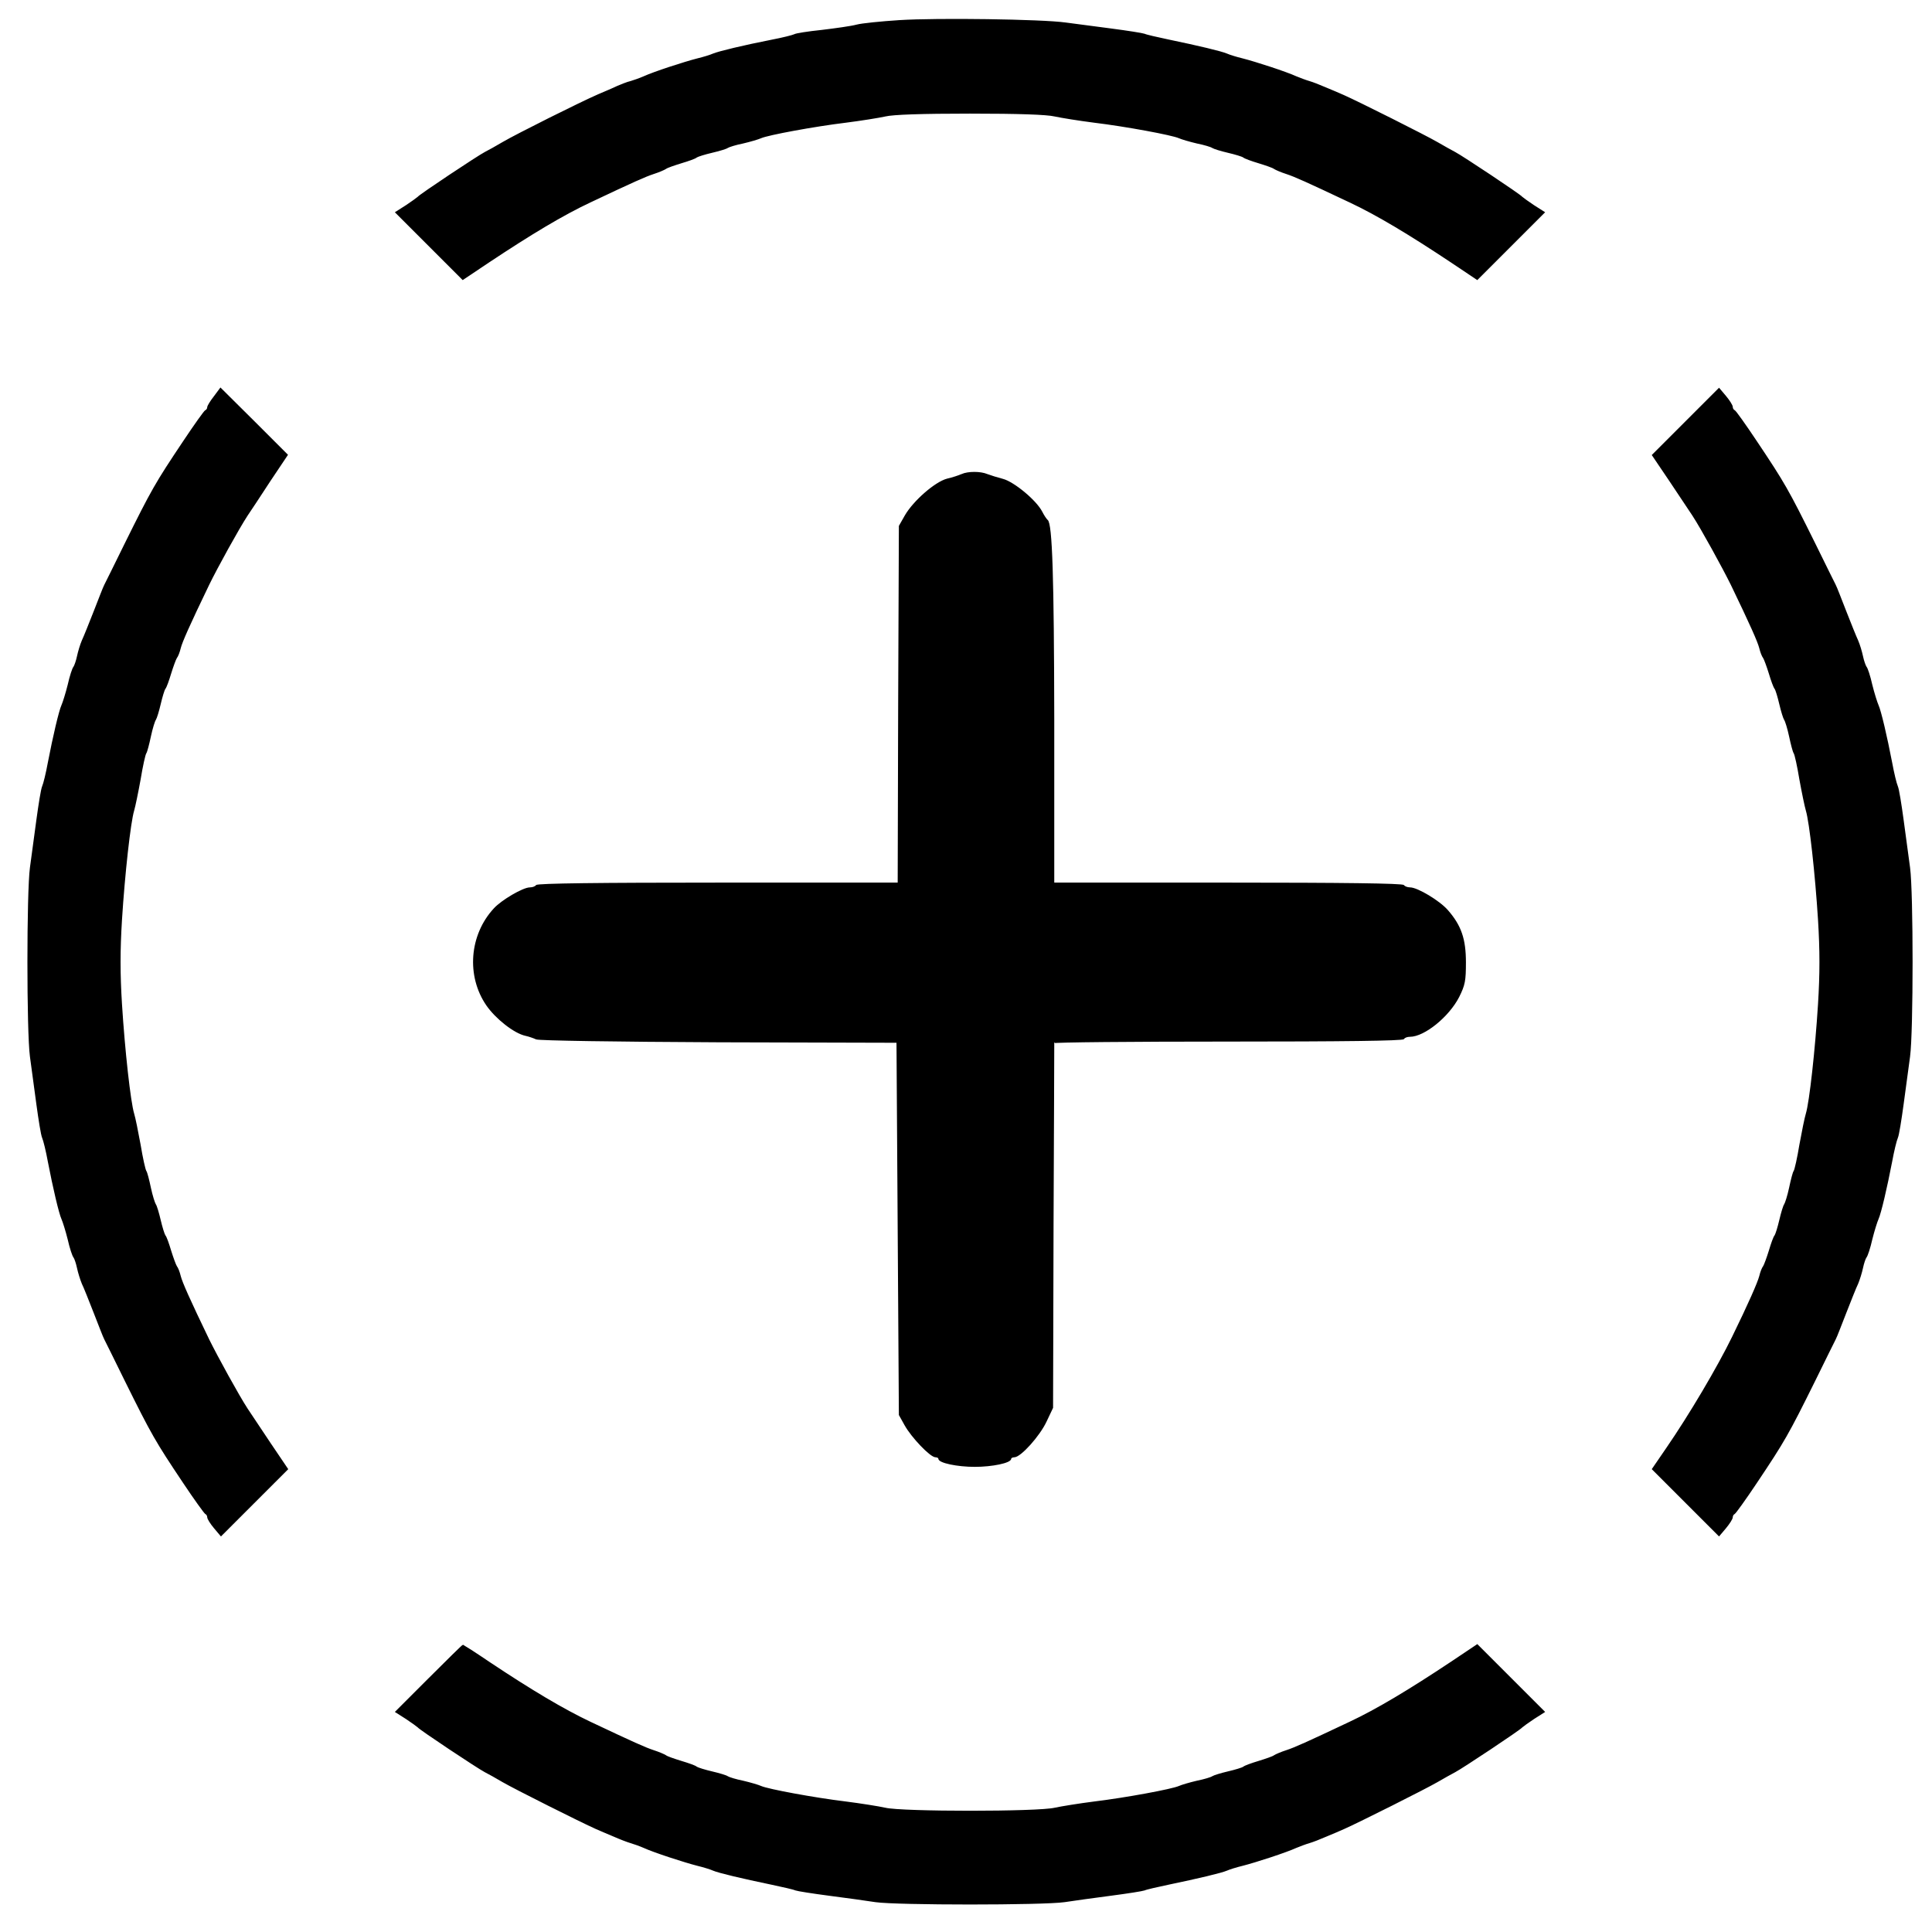 <?xml version="1.0" encoding="utf-8"?>
<svg xmlns="http://www.w3.org/2000/svg" width="150" height="150" style="vector-effect: non-scaling-stroke;" stroke="null" preserveAspectRatio="xMidYMid meet" version="1.0">

 <g stroke="null">
  <title stroke="null">Layer 1</title>
  <g stroke="null" id="svg_1" fill="#000000" transform="translate(0 800) scale(0.1 -0.1)">
   <path stroke="null" id="svg_2" d="m698.386,7983.887c-14.283,-0.927 -29.309,-2.411 -33.389,-3.524c-4.081,-1.113 -16.138,-2.782 -26.897,-4.081c-10.759,-1.113 -20.219,-2.597 -21.332,-3.339c-0.927,-0.556 -8.904,-2.597 -17.622,-4.266c-21.703,-4.266 -40.995,-8.904 -45.447,-10.759c-2.04,-0.927 -7.42,-2.597 -12.057,-3.71c-10.202,-2.597 -34.131,-10.388 -41.737,-13.912c-2.968,-1.298 -7.605,-2.968 -10.202,-3.71c-2.597,-0.556 -7.049,-2.411 -10.202,-3.71c-2.968,-1.484 -9.646,-4.266 -14.84,-6.492c-13.727,-5.936 -63.44,-30.792 -74.199,-37.099c-5.008,-2.968 -11.315,-6.492 -13.912,-7.791c-5.379,-2.782 -50.641,-32.833 -51.939,-34.688c-0.556,-0.556 -4.637,-3.524 -9.089,-6.492l-8.162,-5.194l25.97,-25.97l25.97,-25.97l20.219,13.541c32.647,21.703 57.69,36.728 78.651,46.56c34.131,16.138 42.479,19.848 49.157,22.074c4.081,1.298 8.347,3.153 9.46,3.895c1.113,0.927 6.678,2.782 12.057,4.452c5.565,1.669 10.944,3.524 11.872,4.452c1.113,0.742 6.492,2.411 12.057,3.71c5.565,1.298 11.13,2.968 12.057,3.71c1.113,0.742 6.492,2.411 12.057,3.524c5.565,1.298 11.872,3.153 13.912,4.081c5.379,2.411 41.366,9.089 65.851,12.057c11.686,1.484 25.599,3.71 30.607,4.823c6.121,1.484 28.381,2.226 65.851,2.226c37.47,0 59.73,-0.742 65.851,-2.226c5.194,-1.113 18.921,-3.339 30.607,-4.823c24.486,-2.968 60.472,-9.646 65.851,-12.057c2.04,-0.927 8.347,-2.782 13.912,-4.081c5.565,-1.113 11.13,-2.782 12.057,-3.524c1.113,-0.742 6.492,-2.411 12.057,-3.71c5.565,-1.298 11.13,-2.968 12.057,-3.71c1.113,-0.927 6.307,-2.782 11.872,-4.452c5.379,-1.669 10.944,-3.524 12.057,-4.452c1.113,-0.742 5.379,-2.597 9.46,-3.895c6.678,-2.226 15.025,-5.936 49.157,-22.074c20.961,-9.831 46.003,-24.857 78.651,-46.56l20.219,-13.541l25.97,25.97l25.97,25.97l-8.162,5.194c-4.452,2.968 -8.533,5.936 -9.089,6.492c-1.298,1.855 -46.56,31.905 -51.939,34.688c-2.597,1.298 -8.718,4.823 -13.912,7.791c-8.904,5.194 -60.657,31.163 -72.344,36.357c-2.968,1.298 -9.275,4.081 -13.912,5.936c-4.637,2.04 -10.388,4.266 -12.985,5.008c-2.597,0.742 -7.049,2.411 -10.202,3.71c-7.605,3.524 -31.534,11.315 -41.737,13.912c-4.637,1.113 -10.017,2.782 -12.057,3.71c-4.266,1.855 -22.26,6.121 -45.447,10.944c-8.718,1.855 -17.066,3.71 -18.55,4.452c-1.484,0.556 -13.17,2.411 -25.97,4.081c-12.799,1.669 -28.567,3.71 -35.244,4.637c-18.55,2.597 -99.983,3.71 -128.92,1.855z"/>
   <path stroke="null" id="svg_3" d="m166.381,7691.915c-2.782,-3.524 -5.008,-7.234 -5.008,-8.162c0,-1.113 -0.742,-2.226 -1.669,-2.597c-0.742,-0.185 -8.533,-11.13 -17.066,-23.929c-21.703,-32.462 -24.486,-37.285 -45.447,-79.578c-7.791,-15.767 -14.84,-30.236 -15.767,-31.905c-0.927,-1.669 -4.452,-10.944 -8.162,-20.405c-3.71,-9.46 -7.791,-19.663 -9.275,-22.816c-1.298,-2.968 -2.968,-8.533 -3.71,-12.057c-0.742,-3.524 -2.04,-7.234 -2.782,-8.347c-0.927,-0.927 -2.968,-7.234 -4.452,-13.912c-1.669,-6.678 -3.895,-13.727 -4.823,-15.767c-2.04,-4.452 -6.678,-24.3 -10.573,-44.519c-1.484,-8.162 -3.524,-16.509 -4.452,-18.55c-0.927,-2.04 -2.782,-13.727 -4.452,-25.97c-1.669,-12.243 -3.895,-28.938 -5.008,-37.099c-2.597,-19.292 -2.597,-127.251 0,-146.543c1.113,-8.162 3.339,-24.857 5.008,-37.099c1.669,-12.243 3.524,-23.929 4.452,-25.97c0.927,-2.04 2.968,-10.388 4.452,-18.55c3.895,-20.219 8.533,-40.067 10.573,-44.519c0.927,-2.04 3.153,-9.089 4.823,-15.767c1.484,-6.678 3.524,-12.799 4.452,-13.912c0.742,-0.927 2.04,-4.823 2.782,-8.347c0.742,-3.524 2.411,-8.904 3.71,-12.057c1.484,-2.968 5.565,-13.356 9.275,-22.816c3.71,-9.46 7.234,-18.735 8.162,-20.405c0.927,-1.669 7.976,-16.138 15.767,-31.905c20.961,-42.293 23.744,-47.116 45.447,-79.578c8.533,-12.799 16.324,-23.558 17.066,-23.929c0.927,-0.371 1.669,-1.669 1.669,-2.782c0,-1.298 2.411,-5.008 5.194,-8.347l5.008,-5.936l25.784,25.784l25.784,25.784l-13.541,20.034c-7.42,11.13 -15.396,23.187 -17.808,26.712c-6.678,10.202 -23.373,40.624 -29.865,53.794c-15.025,31.163 -20.776,44.148 -22.074,49.157c-0.742,3.153 -2.04,6.492 -2.968,7.605c-0.742,1.113 -2.782,6.678 -4.452,12.057c-1.669,5.565 -3.524,10.944 -4.452,11.872c-0.742,1.113 -2.411,6.492 -3.71,12.057c-1.298,5.565 -2.968,11.13 -3.71,12.057c-0.742,1.113 -2.597,6.863 -3.895,12.985c-1.298,6.121 -2.782,12.057 -3.524,12.985c-0.742,1.113 -2.782,10.202 -4.452,20.405c-1.855,10.202 -4.081,21.147 -5.008,24.115c-2.782,9.089 -7.234,49.528 -9.46,84.958c-1.484,23.929 -1.484,41.737 0,65.851c2.226,35.244 6.678,75.683 9.46,84.772c0.927,3.153 3.153,13.912 5.008,24.115c1.669,10.202 3.71,19.477 4.452,20.405c0.742,1.113 2.226,6.863 3.524,12.985c1.298,6.121 3.153,12.057 3.895,12.985c0.742,1.113 2.411,6.492 3.71,12.057c1.298,5.565 2.968,11.13 3.71,12.057c0.927,1.113 2.782,6.307 4.452,11.872c1.669,5.379 3.71,10.944 4.452,12.057c0.927,1.113 2.226,4.452 2.968,7.605c1.298,5.008 7.049,17.993 22.074,49.157c6.492,13.356 23.187,43.592 29.865,53.794c2.411,3.524 10.388,15.582 17.622,26.712l13.541,20.219l-25.784,25.784l-25.97,25.784l-4.823,-6.492z"/>
   <path stroke="null" id="svg_4" d="m1308.856,7672.438l-25.784,-25.784l13.541,-20.034c7.42,-11.13 15.396,-23.187 17.808,-26.712c6.678,-10.202 23.373,-40.624 29.865,-53.794c15.025,-31.163 20.776,-44.148 22.074,-49.157c0.742,-3.153 2.04,-6.492 2.968,-7.605c0.742,-1.113 2.782,-6.678 4.452,-12.057c1.669,-5.565 3.524,-10.759 4.452,-11.872c0.742,-0.927 2.411,-6.492 3.71,-12.057c1.298,-5.565 2.968,-10.944 3.71,-12.057c0.742,-0.927 2.597,-6.863 3.895,-12.985c1.298,-6.121 2.782,-11.872 3.524,-12.985c0.742,-0.927 2.782,-10.202 4.452,-20.405c1.855,-10.202 4.081,-20.961 5.008,-24.115c2.782,-9.089 7.234,-49.528 9.46,-84.772c1.484,-24.115 1.484,-41.922 0,-65.851c-2.226,-35.43 -6.678,-75.868 -9.46,-84.958c-0.927,-2.968 -3.153,-13.912 -5.008,-24.115c-1.669,-10.202 -3.71,-19.292 -4.452,-20.405c-0.742,-0.927 -2.226,-6.863 -3.524,-12.985c-1.298,-6.121 -3.153,-11.872 -3.895,-12.985c-0.742,-0.927 -2.411,-6.492 -3.71,-12.057c-1.298,-5.565 -2.968,-10.944 -3.71,-12.057c-0.927,-0.927 -2.782,-6.307 -4.452,-11.872c-1.669,-5.379 -3.71,-10.944 -4.452,-12.057c-0.927,-1.113 -2.226,-4.452 -2.968,-7.605c-1.298,-5.008 -8.533,-21.518 -21.147,-47.302c-11.501,-23.558 -33.204,-60.286 -51.197,-86.442l-10.944,-15.953l25.784,-25.784l25.784,-25.784l5.008,5.936c2.782,3.339 5.194,7.049 5.194,8.347c0,1.113 0.742,2.411 1.669,2.782c0.742,0.371 8.533,11.13 17.066,23.929c21.703,32.462 24.486,37.285 45.447,79.578c7.791,15.767 14.84,30.236 15.767,31.905c0.927,1.669 4.452,10.944 8.162,20.405c3.71,9.46 7.791,19.848 9.275,22.816c1.298,3.153 2.968,8.533 3.71,12.057c0.742,3.524 2.04,7.42 2.782,8.347c0.927,1.113 2.968,7.234 4.452,13.912c1.669,6.678 3.895,13.727 4.823,15.767c2.04,4.452 6.678,24.3 10.573,44.519c1.484,8.162 3.524,16.509 4.452,18.55c0.927,2.04 2.782,13.727 4.452,25.97c1.669,12.243 3.895,28.938 5.008,37.099c2.597,19.292 2.597,127.251 0,146.543c-1.113,8.162 -3.339,24.857 -5.008,37.099c-1.669,12.243 -3.524,23.929 -4.452,25.97c-0.927,2.04 -2.968,10.388 -4.452,18.55c-3.895,20.219 -8.533,40.067 -10.573,44.519c-0.927,2.04 -3.153,9.089 -4.823,15.767c-1.484,6.678 -3.524,12.985 -4.452,13.912c-0.742,1.113 -2.04,4.823 -2.782,8.347c-0.742,3.524 -2.411,9.089 -3.71,12.057c-1.484,3.153 -5.565,13.356 -9.275,22.816c-3.71,9.46 -7.234,18.735 -8.162,20.405c-0.927,1.669 -7.976,16.138 -15.767,31.905c-20.961,42.293 -23.744,47.116 -45.447,79.578c-8.533,12.799 -16.324,23.744 -17.066,23.929c-0.927,0.371 -1.669,1.669 -1.669,2.782c0,1.298 -2.411,5.008 -5.194,8.347l-5.008,5.936l-25.784,-25.784z"/>
   <path stroke="null" id="svg_5" d="m746.615,7631.443c-2.04,-0.927 -7.049,-2.597 -11.13,-3.524c-9.275,-2.411 -25.97,-17.066 -32.462,-28.196l-4.637,-8.162l-0.556,-138.566l-0.371,-138.752l-140.05,0c-91.264,0 -140.236,-0.556 -140.978,-1.855c-0.556,-0.927 -2.782,-1.855 -5.008,-1.855c-5.194,0 -21.703,-9.646 -27.639,-16.138c-18.921,-20.405 -21.332,-52.125 -5.75,-74.755c7.049,-10.202 21.332,-21.518 30.05,-23.373c2.597,-0.556 6.307,-1.855 8.347,-2.782c2.226,-0.927 61.214,-1.855 141.905,-2.226l138.195,-0.371l0.927,-144.688l0.927,-144.688l4.452,-7.976c5.194,-9.275 19.663,-24.486 23.558,-24.486c1.484,0 2.597,-0.742 2.597,-1.484c0,-2.968 14.283,-5.936 27.825,-5.936c13.541,0 27.825,2.968 27.825,5.936c0,0.742 1.298,1.484 2.782,1.484c4.823,0 19.477,16.324 24.671,27.454l5.008,10.573l0.371,140.978c0.371,77.538 0.556,141.534 0.556,142.462c0,0.742 60.843,1.298 135.227,1.298c88.297,0 135.784,0.556 136.526,1.855c0.556,1.113 2.782,1.855 4.823,1.855c11.13,0 30.05,15.396 37.841,30.607c4.637,9.275 5.194,12.614 5.194,26.712c0,17.993 -3.524,28.381 -13.912,40.253c-6.307,7.234 -23.373,17.437 -28.938,17.437c-2.226,0 -4.452,0.927 -5.008,1.855c-0.742,1.298 -48.229,1.855 -136.526,1.855l-135.227,0l0,5.194c0,2.782 0,57.69 0,121.871c-0.185,110.371 -1.484,152.107 -5.008,154.704c-0.742,0.556 -2.782,3.524 -4.266,6.492c-4.452,8.718 -21.703,23.002 -30.236,25.228c-4.266,1.113 -9.646,2.782 -12.057,3.71c-5.194,2.226 -14.84,2.226 -19.848,0z"/>
   <path stroke="null" id="svg_6" d="m333.142,6696.724l-25.784,-25.784l8.162,-5.194c4.452,-2.968 8.533,-5.936 9.089,-6.492c1.298,-1.855 46.56,-31.905 51.939,-34.688c2.597,-1.298 8.904,-4.823 13.912,-7.791c8.904,-5.194 60.657,-31.163 72.344,-36.357c3.153,-1.298 9.275,-4.081 13.912,-5.936c4.637,-2.04 10.388,-4.266 12.985,-5.008c2.597,-0.742 7.234,-2.411 10.202,-3.71c7.605,-3.524 31.534,-11.315 41.737,-13.912c4.637,-1.113 10.017,-2.782 12.057,-3.71c4.266,-1.855 22.26,-6.121 45.447,-10.944c8.718,-1.855 17.066,-3.71 18.55,-4.452c1.484,-0.556 13.17,-2.411 25.97,-4.081c12.799,-1.669 29.123,-3.895 36.172,-5.008c16.88,-2.411 129.662,-2.411 146.543,0c7.234,1.113 23.373,3.339 36.172,5.008c12.799,1.669 24.486,3.524 25.97,4.081c1.484,0.742 9.831,2.597 18.55,4.452c23.187,4.823 41.18,9.089 45.447,10.944c2.04,0.927 7.42,2.597 12.057,3.71c10.202,2.597 34.131,10.388 41.737,13.912c3.153,1.298 7.605,2.968 10.202,3.71c2.597,0.742 8.347,2.968 12.985,5.008c4.637,1.855 10.944,4.637 13.912,5.936c11.686,5.194 63.44,31.163 72.344,36.357c5.194,2.968 11.315,6.492 13.912,7.791c5.379,2.782 50.641,32.833 51.939,34.688c0.556,0.556 4.637,3.524 9.089,6.492l8.162,5.194l-25.97,25.97l-25.97,25.97l-20.219,-13.541c-32.647,-21.703 -57.69,-36.728 -78.651,-46.56c-34.131,-16.138 -42.479,-19.848 -49.157,-22.074c-4.081,-1.298 -8.347,-3.153 -9.46,-3.895c-1.113,-0.927 -6.678,-2.782 -12.057,-4.452c-5.565,-1.669 -10.759,-3.524 -11.872,-4.452c-0.927,-0.742 -6.492,-2.411 -12.057,-3.71c-5.565,-1.298 -10.944,-2.968 -12.057,-3.71c-0.927,-0.742 -6.492,-2.411 -12.057,-3.524c-5.565,-1.298 -11.872,-3.153 -13.912,-4.081c-5.379,-2.411 -41.366,-9.089 -65.851,-12.057c-11.686,-1.484 -25.413,-3.71 -30.607,-4.823c-12.799,-3.153 -118.904,-3.153 -131.703,0c-5.008,1.113 -18.921,3.339 -30.607,4.823c-24.486,2.968 -60.472,9.646 -65.851,12.057c-2.04,0.927 -8.347,2.782 -13.912,4.081c-5.565,1.113 -10.944,2.782 -12.057,3.524c-0.927,0.742 -6.492,2.411 -12.057,3.71c-5.565,1.298 -10.944,2.968 -12.057,3.71c-0.927,0.927 -6.307,2.782 -11.872,4.452c-5.379,1.669 -10.944,3.524 -12.057,4.452c-1.113,0.742 -5.379,2.597 -9.46,3.895c-6.678,2.226 -15.025,5.936 -49.157,22.074c-20.776,9.831 -46.003,24.857 -78.28,46.374c-10.944,7.42 -20.219,13.356 -20.405,13.356c-0.371,0 -12.243,-11.686 -26.341,-25.784z"/>
  </g>
 </g>
</svg>